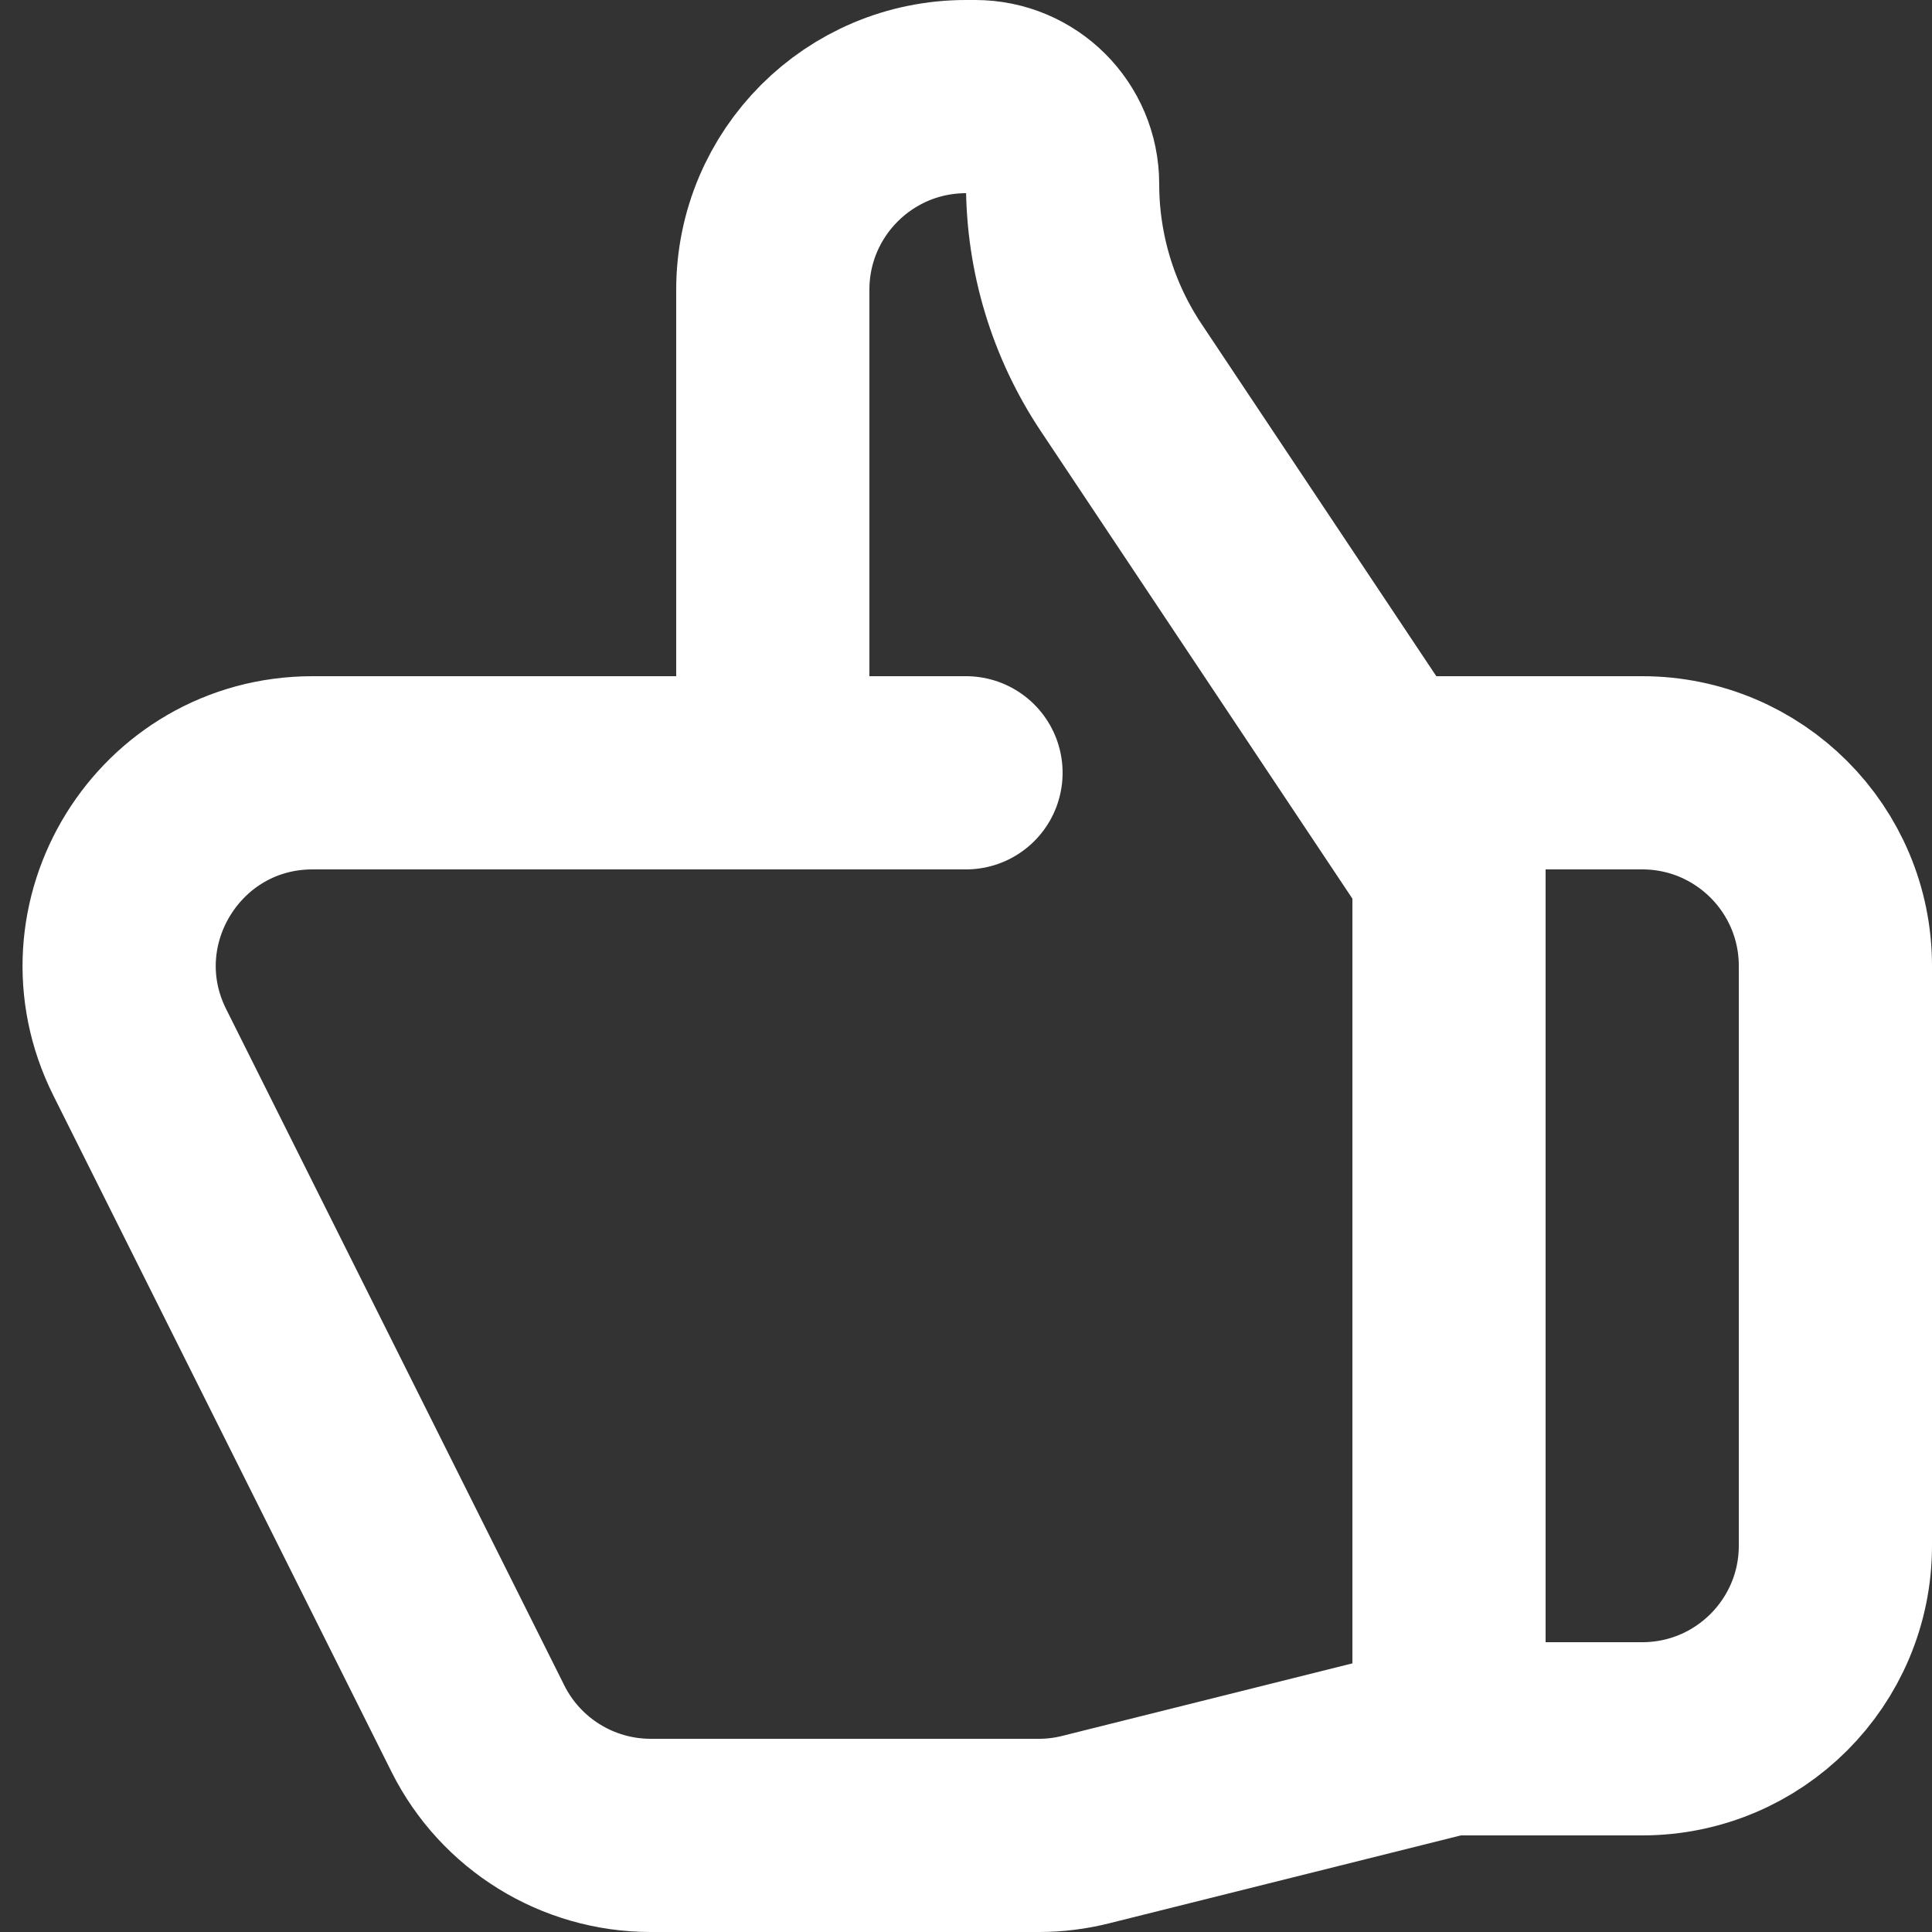 <svg width="20" height="20" viewBox="0 0 20 20" fill="none" xmlns="http://www.w3.org/2000/svg">
<rect x="0" y="0" width="20" height="20" fill="#333333" stroke="none"/>
<path d="M8 8H3.236C1.749 8 0.782 9.565 1.447 10.894L4.947 17.894C5.286 18.572 5.979 19 6.736 19H10.754C10.917 19 11.08 18.98 11.239 18.94L15 18M8 8V3C8 1.895 8.895 1 10 1H10.095C10.595 1 11 1.405 11 1.905C11 2.619 11.211 3.317 11.608 3.911L15 9V18M8 8H10M15 18H17C18.105 18 19 17.105 19 16V10C19 8.895 18.105 8 17 8H14.5" stroke="white" stroke-width="2" stroke-linecap="round" stroke-linejoin="round"/>
</svg>
